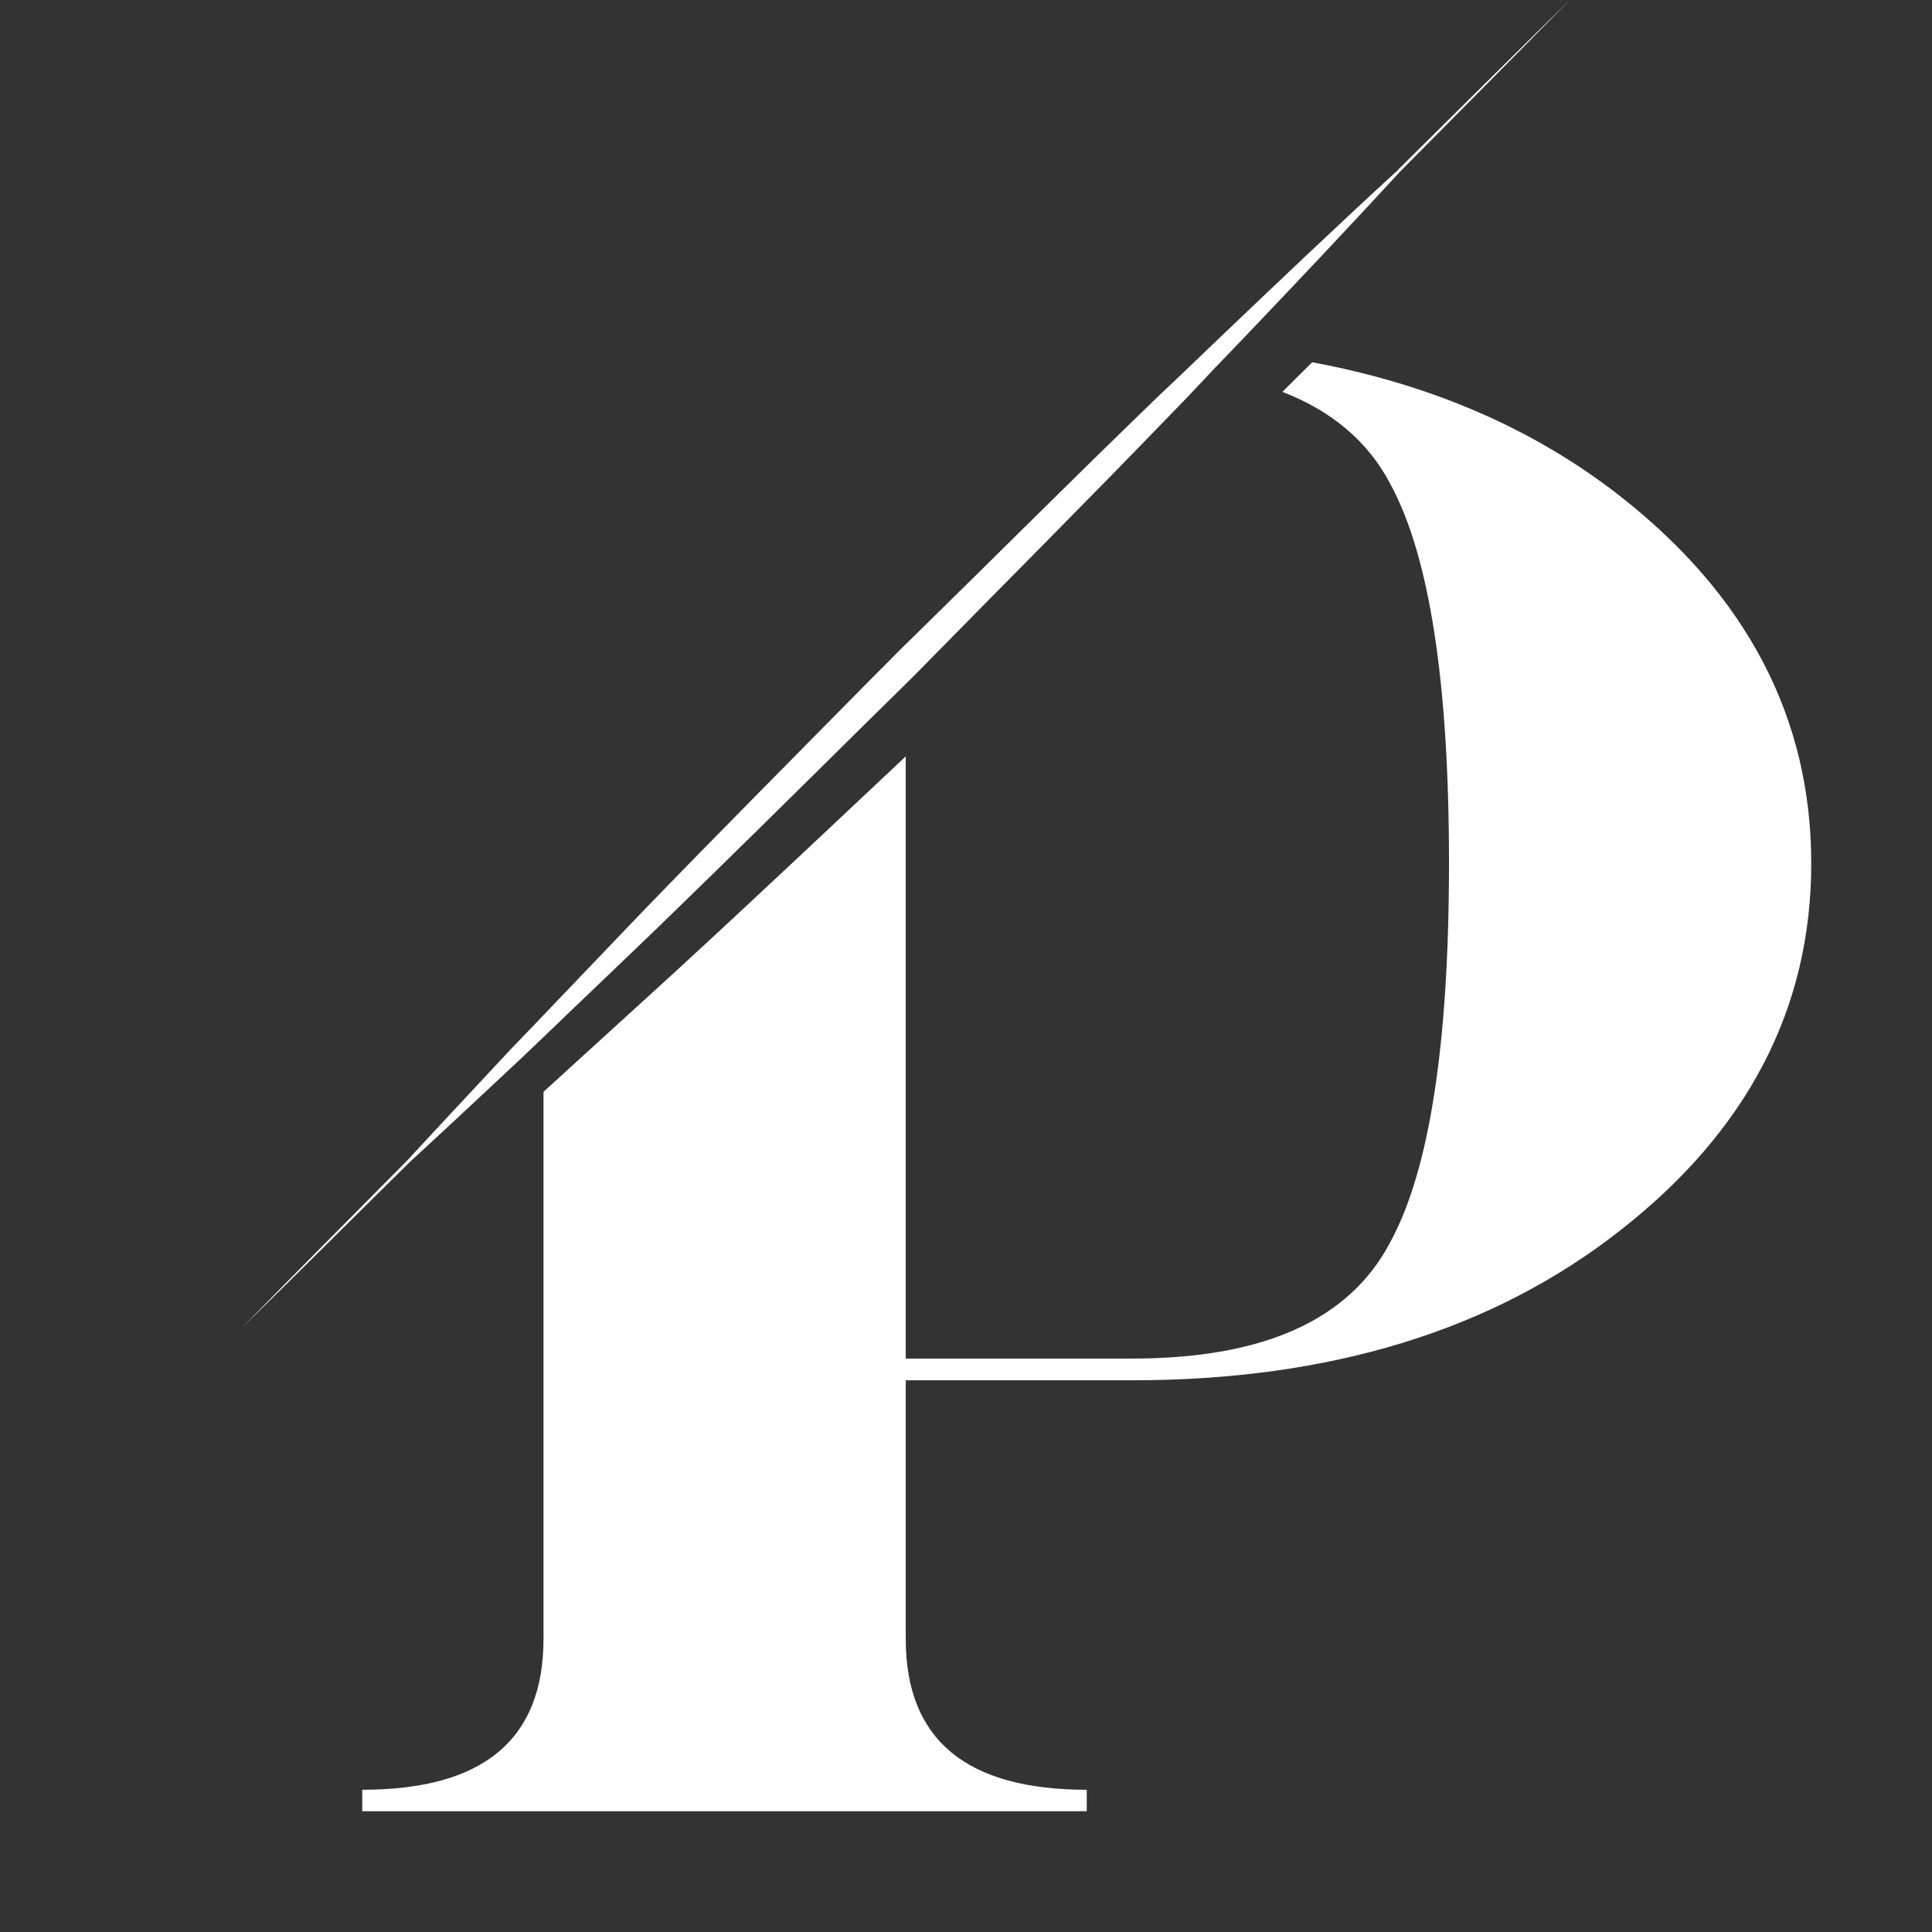 <svg width="16" height="16" viewBox="0 0 16 16" style="enable-background:new 0 0 16 16;" fill="none" xmlns="http://www.w3.org/2000/svg">
    <rect x="0" y="0" width="16" height="16" fill="#333333" stroke="none"/>
    <path d="M13.415 4.107C12.699 3.548 11.849 3.183 10.867 3C10.784 3.082 10.703 3.163 10.62 3.245C11.029 3.403 11.329 3.656 11.513 4.006C11.838 4.602 12 5.649 12 7.147C12 8.646 11.838 9.693 11.513 10.288C11.175 10.932 10.463 11.251 9.376 11.251H7.501V6.264C6.863 6.864 6.227 7.464 5.584 8.055L4.501 9.042V13.573C4.501 14.407 4.002 14.822 3 14.822V15H9V14.822C8.001 14.822 7.501 14.407 7.501 13.573V11.431H9.376C11.014 11.431 12.361 11.018 13.415 10.192C14.473 9.366 15 8.35 15 7.15C15 5.949 14.47 4.933 13.415 4.107V4.107Z" fill="white"/>
    <path d="M11.584 1.402C11.086 1.858 10.598 2.323 10.11 2.788L9.894 2.995C9.794 3.092 9.691 3.188 9.591 3.283C8.861 3.988 8.145 4.706 7.42 5.415C7.341 5.497 7.259 5.576 7.18 5.657C6.548 6.299 5.911 6.938 5.285 7.587L4.416 8.496L4.232 8.687C3.948 8.993 3.66 9.298 3.376 9.607C2.918 10.07 2.456 10.533 2 11C2.467 10.544 2.928 10.082 3.393 9.624C3.702 9.34 4.007 9.054 4.313 8.768L4.416 8.67L5.413 7.715C6.008 7.14 6.594 6.559 7.18 5.98C7.315 5.848 7.45 5.715 7.583 5.583C8.294 4.857 9.012 4.141 9.715 3.411C9.829 3.295 9.94 3.176 10.052 3.057C10.129 2.978 10.203 2.899 10.28 2.82C10.724 2.355 11.163 1.89 11.598 1.418C12.065 0.946 12.535 0.474 13 0C12.526 0.465 12.054 0.935 11.582 1.402H11.584Z" fill="white"/>
</svg>
